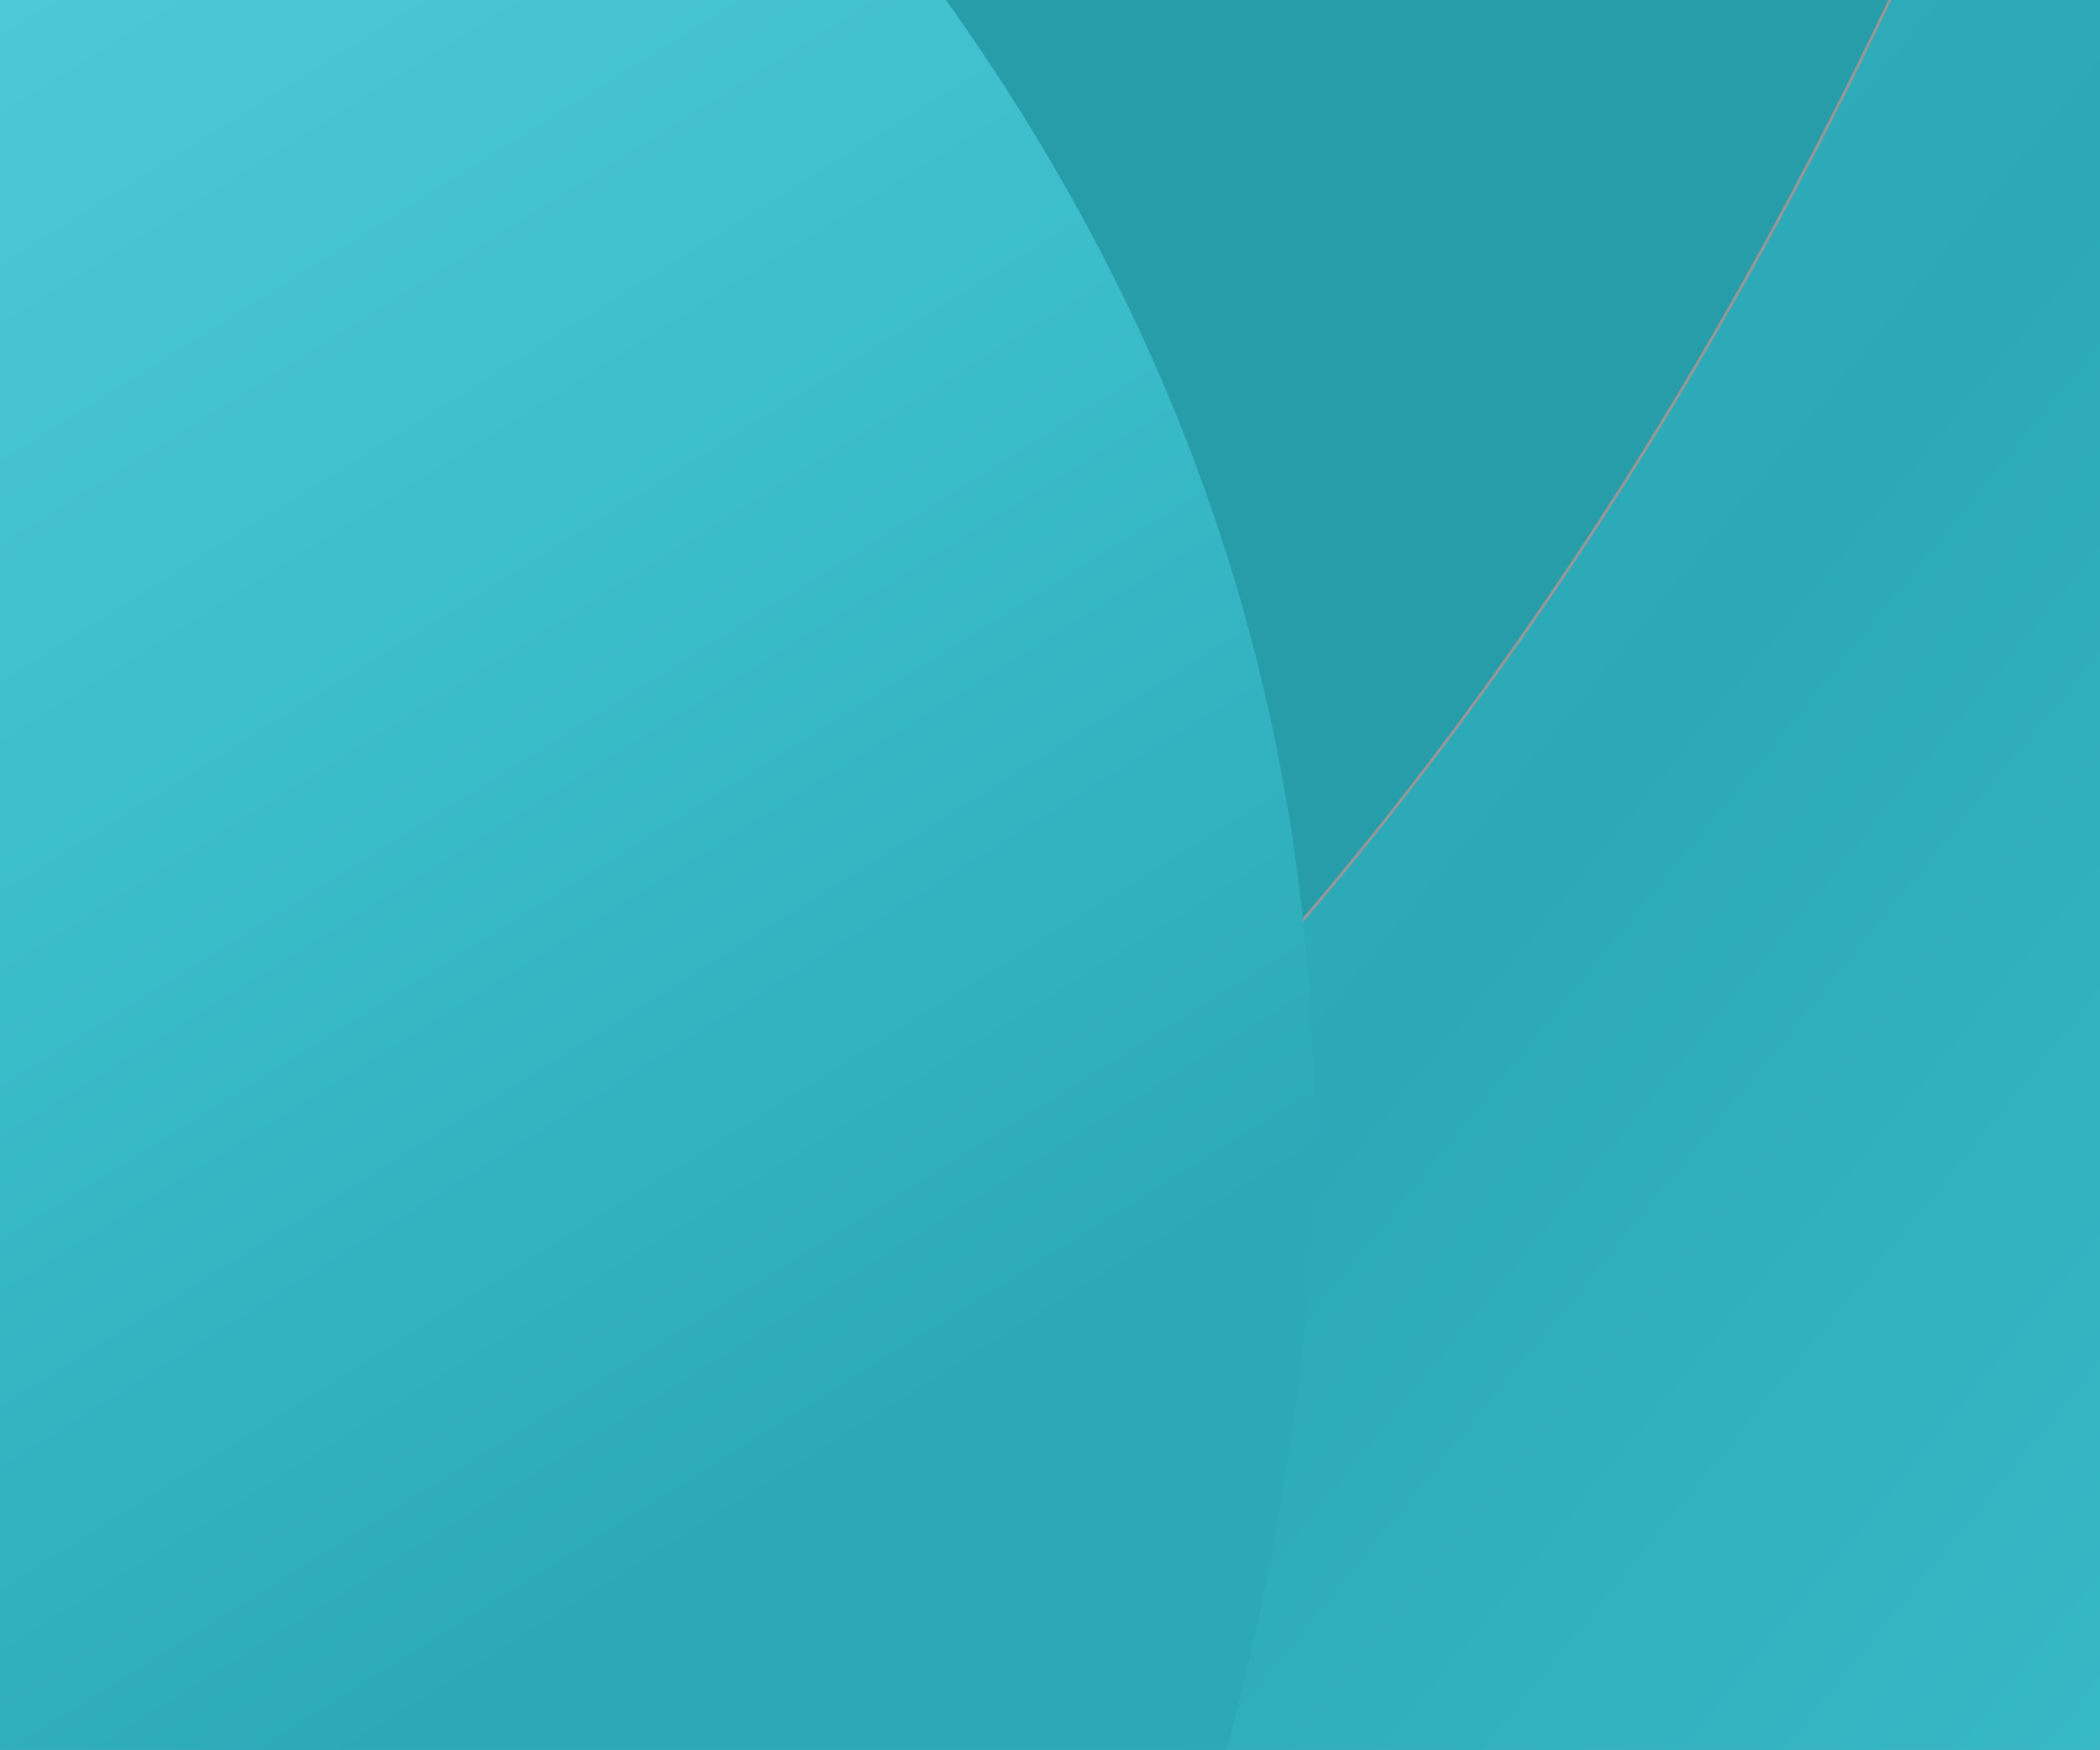 <svg height="2500" viewBox="0 0 3000 2500" width="3000" xmlns="http://www.w3.org/2000/svg" xmlns:xlink="http://www.w3.org/1999/xlink"><linearGradient id="a" x1="0%" x2="71.928%" y1="84.722%" y2="28.034%"><stop offset="0" stop-color="#2ba6b5"/><stop offset="1" stop-color="#279daa"/></linearGradient><filter id="b" height="115.3%" width="124%" x="-12%" y="-7.6%"><feGaussianBlur in="SourceGraphic" stdDeviation="100"/></filter><linearGradient id="c" x1="100%" x2="50%" y1="85.252%" y2="50%"><stop offset="0" stop-color="#3abbc8"/><stop offset=".474" stop-color="#2ba9b7"/><stop offset="1" stop-color="#33b1bf"/></linearGradient><filter id="d" height="124.2%" y="-12.3%"><feGaussianBlur in="SourceGraphic" stdDeviation="200"/></filter><linearGradient id="e" x1="27.006%" x2="68.346%" y1="-7.196%" y2="77.391%"><stop offset="0" stop-color="#4cc9d5"/><stop offset=".509" stop-color="#3bbcc9"/><stop offset="1" stop-color="#2ba9b7"/></linearGradient><filter id="f" height="111.1%" width="115.2%" x="-7.6%" y="-5.6%"><feGaussianBlur in="SourceGraphic" stdDeviation="50"/></filter><mask id="g" fill="#fff"><path d="m0 0h3000v2500h-3000z" fill="#fff" fill-rule="evenodd"/></mask><g fill="none" fill-rule="evenodd"><path d="m0 0h3000v2500h-3000z" fill="url(#a)" mask="url(#g)"/><path d="m821.5-799.495c693.28 911.05 994.997 1759.709 905.15 2545.977-134.771 1179.402 1740.055-2266.504 1585.822-3308.351-102.822-694.565-933.146-440.44-2490.972 762.374z" fill="#279daa" filter="url(#b)" mask="url(#g)"/><path d="m3400-2119c-797.737 3650.209-2797.737 5316.889-6000 5000.04h6000z" fill="url(#c)" filter="url(#d)" mask="url(#g)" stroke="#979797" stroke-width="4"/><path d="m1276.907-100c602.521 778.838 751.387 1678.838 446.599 2700-204.27 0-812.106 0-1823.506 0v-2700z" fill="url(#e)" filter="url(#f)" mask="url(#g)"/></g></svg>